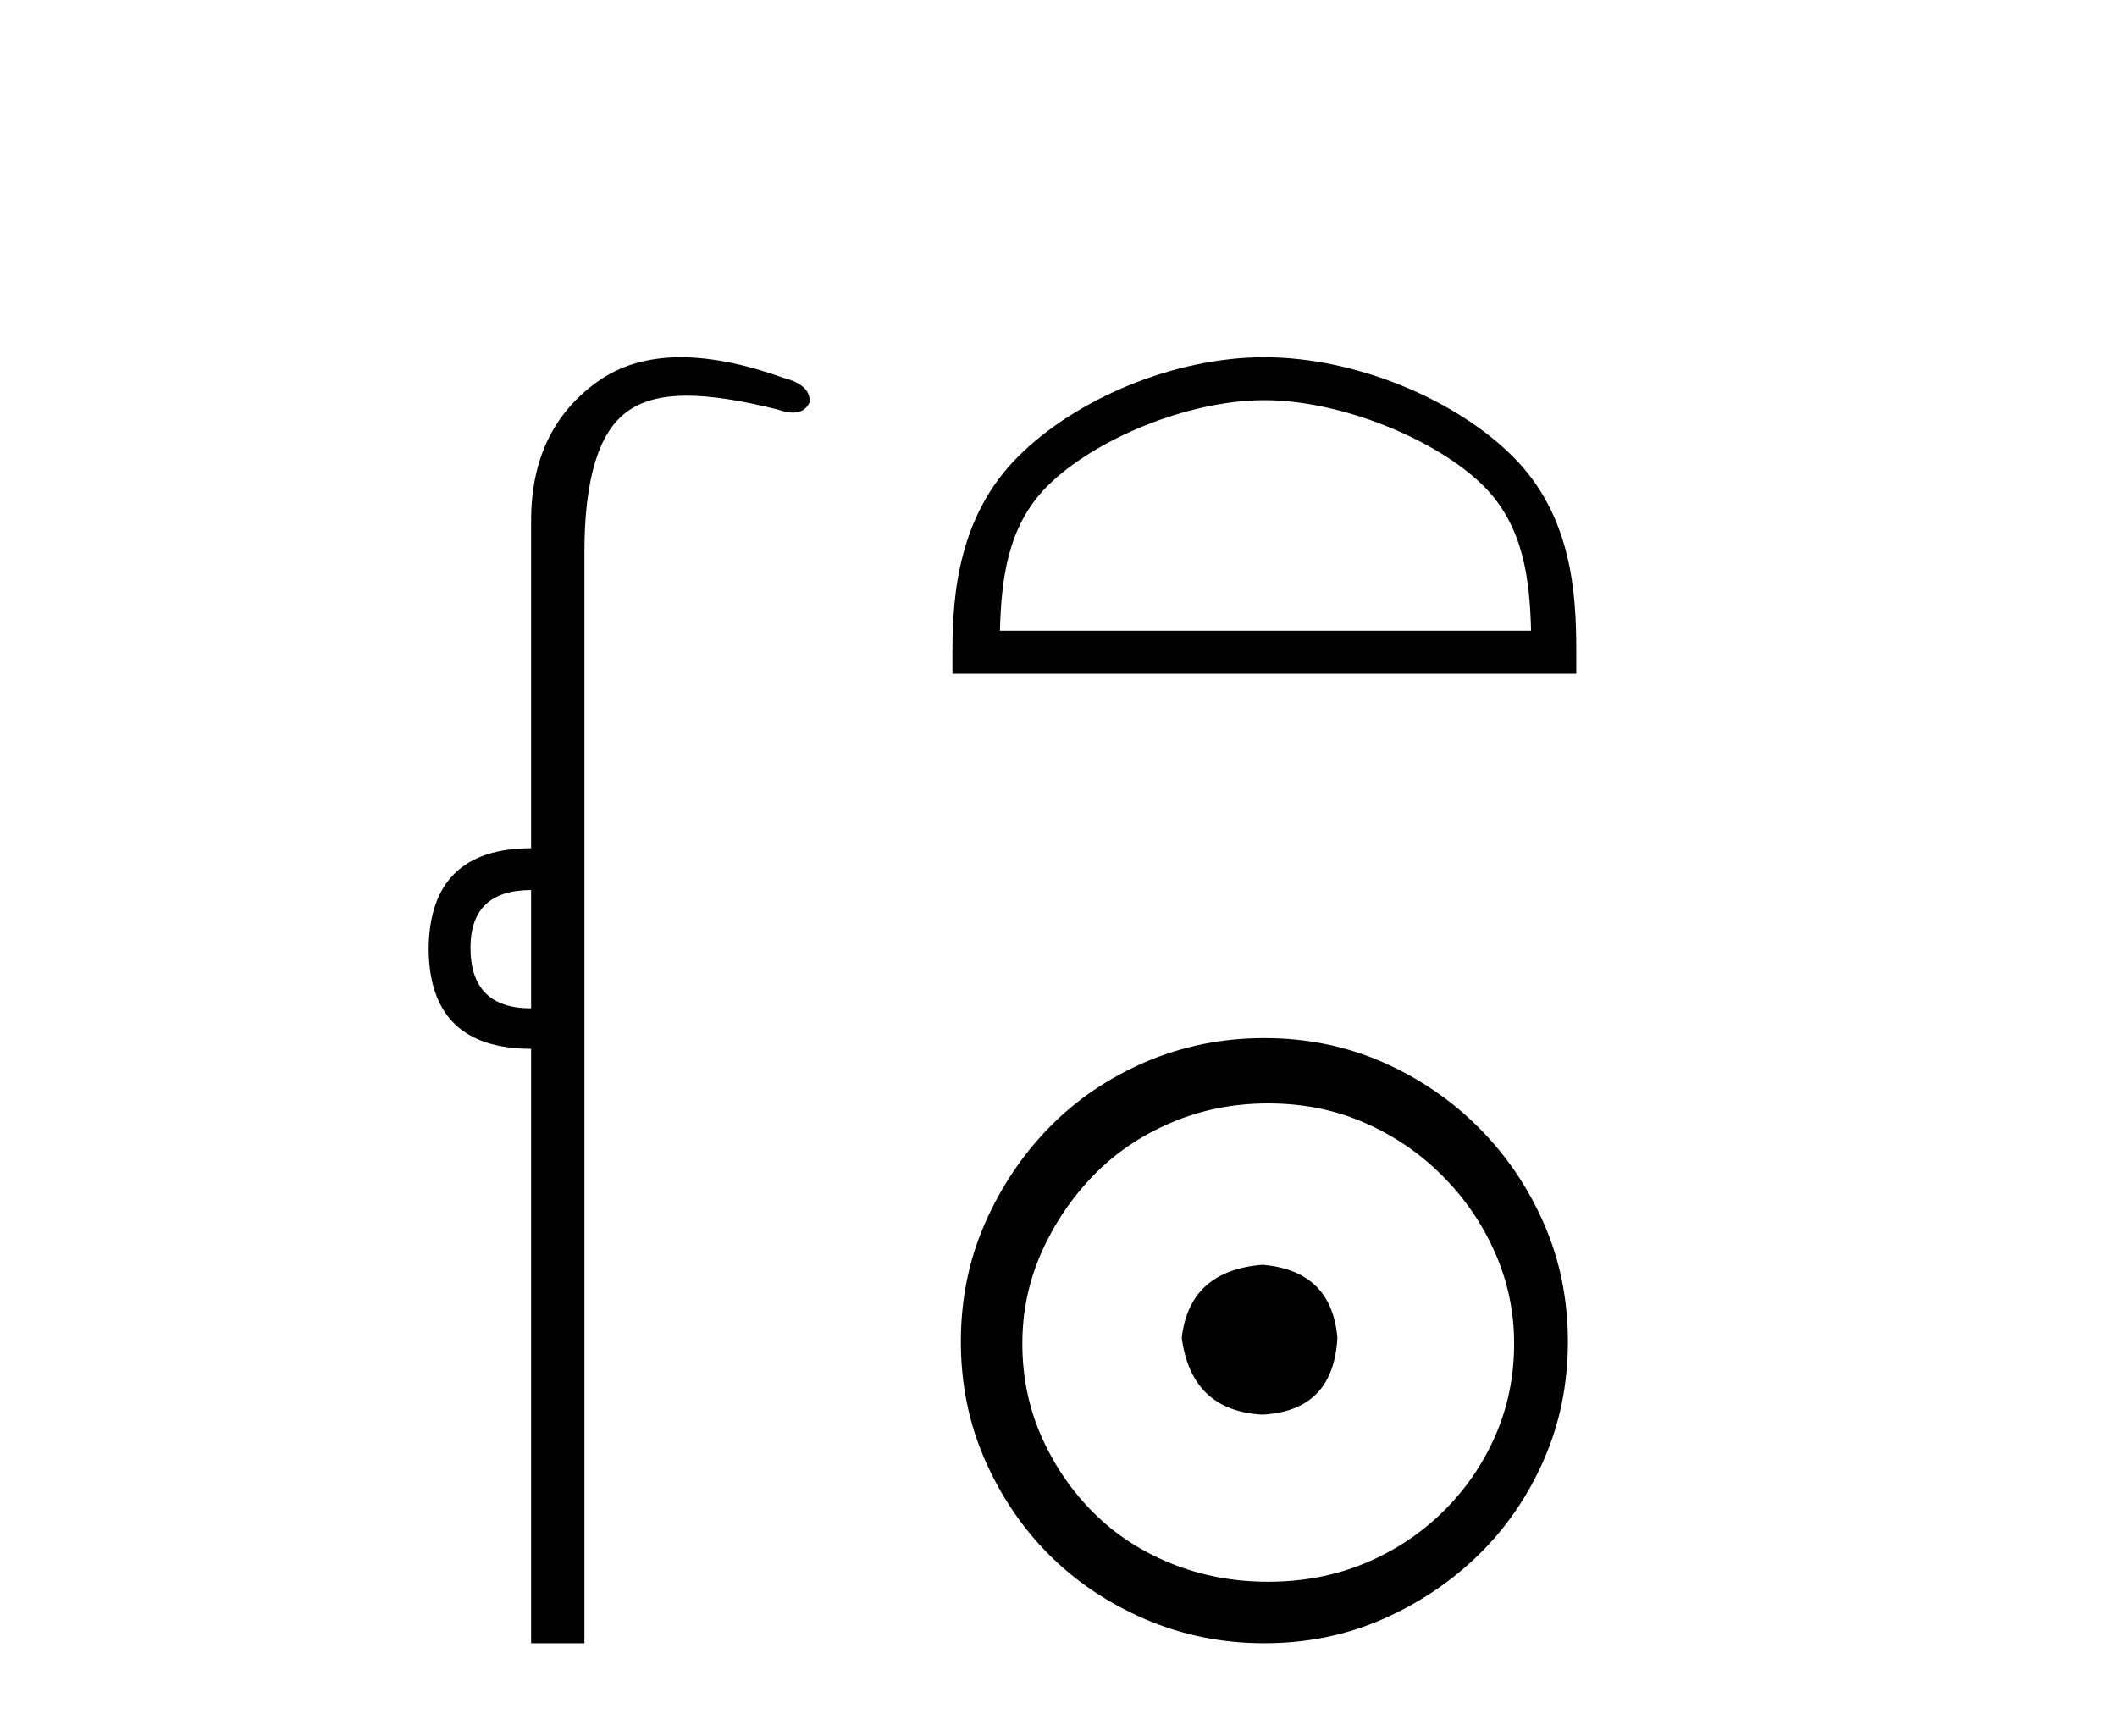 <?xml version='1.0' encoding='UTF-8' standalone='yes'?><svg xmlns='http://www.w3.org/2000/svg' xmlns:xlink='http://www.w3.org/1999/xlink' width='50.0' height='41.0' ><path d='M 12.544 21.021 L 12.544 23.815 C 11.589 23.815 11.112 23.338 11.112 22.384 C 11.112 21.475 11.589 21.021 12.544 21.021 ZM 16.078 8.437 C 15.297 8.437 14.636 8.633 14.094 9.026 C 13.06 9.776 12.544 10.866 12.544 12.297 L 12.544 20.033 C 10.953 20.033 10.147 20.817 10.124 22.384 C 10.124 23.974 10.931 24.77 12.544 24.77 L 12.544 38.809 L 13.803 38.809 L 13.803 13.047 C 13.803 11.32 14.138 10.213 14.808 9.724 C 15.156 9.471 15.611 9.345 16.223 9.345 C 16.792 9.345 17.495 9.454 18.371 9.673 C 18.507 9.721 18.626 9.745 18.729 9.745 C 18.916 9.745 19.047 9.665 19.121 9.503 C 19.143 9.23 18.939 9.037 18.507 8.924 C 17.598 8.599 16.789 8.437 16.078 8.437 Z' style='fill:#000000;stroke:none' /><path d='M 29.862 9.451 C 31.675 9.451 33.943 10.382 35.041 11.48 C 36.001 12.44 36.127 13.713 36.162 14.896 L 23.616 14.896 C 23.652 13.713 23.777 12.44 24.737 11.48 C 25.835 10.382 28.05 9.451 29.862 9.451 ZM 29.862 8.437 C 27.712 8.437 25.399 9.43 24.043 10.786 C 22.653 12.176 22.495 14.007 22.495 15.377 L 22.495 15.911 L 37.229 15.911 L 37.229 15.377 C 37.229 14.007 37.125 12.176 35.735 10.786 C 34.379 9.43 32.012 8.437 29.862 8.437 Z' style='fill:#000000;stroke:none' /><path d='M 29.817 29.871 C 28.668 29.962 28.032 30.537 27.911 31.595 C 28.063 32.745 28.698 33.35 29.817 33.41 C 30.936 33.35 31.526 32.745 31.587 31.595 C 31.496 30.537 30.906 29.962 29.817 29.871 ZM 29.953 26.06 C 30.77 26.06 31.526 26.211 32.222 26.514 C 32.917 26.816 33.53 27.232 34.059 27.761 C 34.589 28.291 35.005 28.896 35.307 29.576 C 35.609 30.257 35.761 30.975 35.761 31.731 C 35.761 32.518 35.609 33.251 35.307 33.932 C 35.005 34.612 34.589 35.21 34.059 35.724 C 33.53 36.238 32.917 36.639 32.222 36.926 C 31.526 37.214 30.77 37.357 29.953 37.357 C 29.136 37.357 28.373 37.214 27.662 36.926 C 26.951 36.639 26.338 36.238 25.824 35.724 C 25.31 35.21 24.902 34.612 24.599 33.932 C 24.297 33.251 24.146 32.518 24.146 31.731 C 24.146 30.975 24.297 30.257 24.599 29.576 C 24.902 28.896 25.31 28.291 25.824 27.761 C 26.338 27.232 26.951 26.816 27.662 26.514 C 28.373 26.211 29.136 26.06 29.953 26.06 ZM 29.862 24.517 C 28.864 24.517 27.927 24.706 27.049 25.084 C 26.172 25.462 25.416 25.977 24.781 26.627 C 24.146 27.277 23.639 28.034 23.261 28.896 C 22.883 29.758 22.694 30.688 22.694 31.686 C 22.694 32.684 22.883 33.614 23.261 34.476 C 23.639 35.338 24.146 36.087 24.781 36.722 C 25.416 37.357 26.172 37.864 27.049 38.242 C 27.927 38.62 28.864 38.809 29.862 38.809 C 30.861 38.809 31.791 38.62 32.653 38.242 C 33.515 37.864 34.271 37.357 34.921 36.722 C 35.572 36.087 36.086 35.338 36.464 34.476 C 36.842 33.614 37.031 32.684 37.031 31.686 C 37.031 30.688 36.842 29.758 36.464 28.896 C 36.086 28.034 35.572 27.277 34.921 26.627 C 34.271 25.977 33.515 25.462 32.653 25.084 C 31.791 24.706 30.861 24.517 29.862 24.517 Z' style='fill:#000000;stroke:none' /></svg>